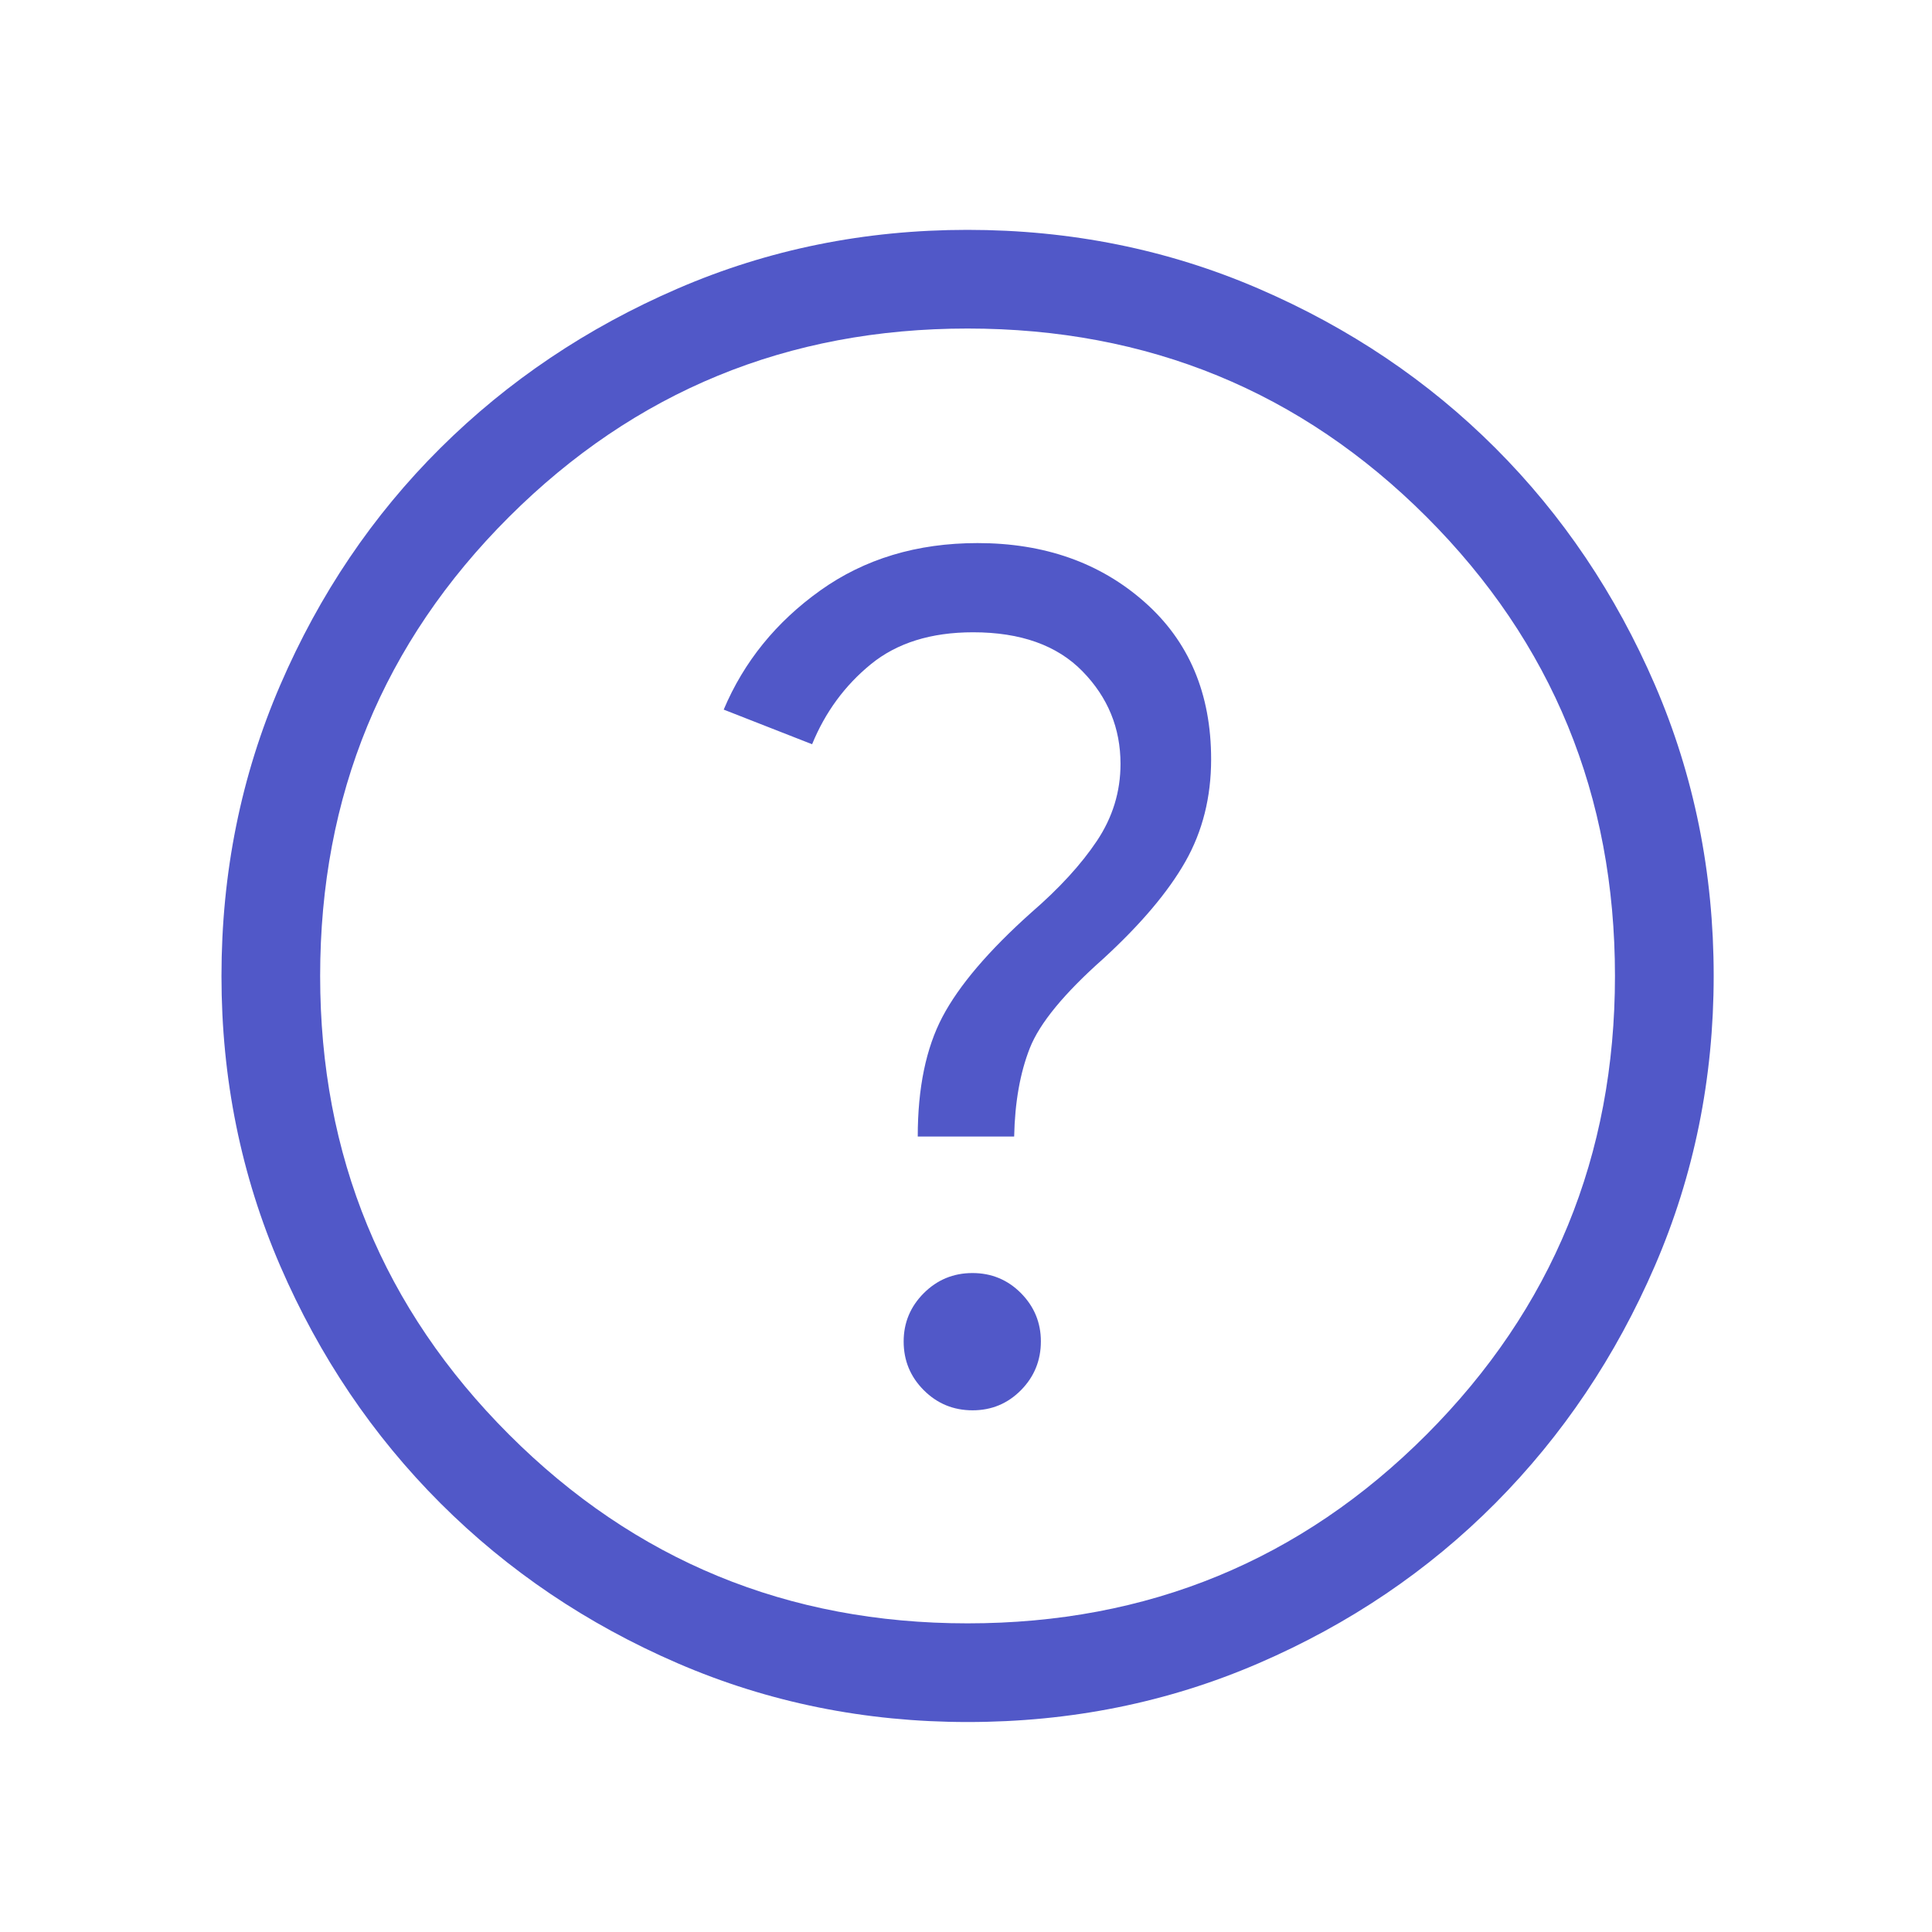 <svg width="41" height="41" viewBox="0 0 41 41" fill="none" xmlns="http://www.w3.org/2000/svg">
<mask id="mask0_104_62" style="mask-type:alpha" maskUnits="userSpaceOnUse" x="0" y="0" width="41" height="41">
<rect x="0.533" y="0.711" width="40" height="40" fill="#D9D9D9"/>
</mask>
<g mask="url(#mask0_104_62)">
<path d="M20.639 29.929C21.043 29.929 21.386 29.786 21.667 29.501C21.948 29.216 22.089 28.871 22.089 28.466C22.089 28.069 21.948 27.728 21.667 27.443C21.385 27.159 21.042 27.016 20.637 27.016C20.232 27.016 19.888 27.159 19.603 27.444C19.319 27.729 19.177 28.071 19.177 28.468C19.177 28.873 19.319 29.217 19.604 29.502C19.889 29.787 20.234 29.929 20.639 29.929ZM19.476 24.119H21.522C21.537 23.392 21.648 22.766 21.855 22.241C22.063 21.714 22.583 21.082 23.416 20.343C24.213 19.611 24.793 18.924 25.157 18.282C25.52 17.641 25.702 16.918 25.702 16.114C25.702 14.72 25.231 13.607 24.288 12.775C23.346 11.942 22.164 11.525 20.745 11.525C19.459 11.525 18.348 11.86 17.41 12.529C16.472 13.198 15.788 14.041 15.358 15.059L17.234 15.794C17.513 15.113 17.929 14.546 18.482 14.095C19.035 13.644 19.758 13.418 20.651 13.418C21.659 13.418 22.432 13.694 22.971 14.245C23.51 14.796 23.779 15.451 23.779 16.211C23.779 16.8 23.612 17.345 23.278 17.845C22.944 18.345 22.48 18.851 21.886 19.365C20.98 20.175 20.352 20.913 20.001 21.578C19.651 22.242 19.476 23.089 19.476 24.119ZM20.536 36.544C18.358 36.544 16.307 36.129 14.383 35.298C12.46 34.467 10.781 33.334 9.346 31.9C7.912 30.466 6.779 28.788 5.947 26.865C5.116 24.943 4.7 22.892 4.7 20.714C4.7 18.524 5.115 16.465 5.947 14.538C6.778 12.611 7.91 10.935 9.344 9.51C10.778 8.085 12.457 6.956 14.379 6.125C16.302 5.293 18.352 4.878 20.53 4.878C22.72 4.878 24.779 5.293 26.706 6.124C28.633 6.955 30.309 8.083 31.734 9.508C33.159 10.933 34.288 12.608 35.12 14.534C35.951 16.46 36.367 18.518 36.367 20.708C36.367 22.887 35.951 24.938 35.12 26.861C34.289 28.784 33.161 30.463 31.736 31.898C30.311 33.332 28.636 34.465 26.71 35.297C24.784 36.129 22.726 36.544 20.536 36.544ZM20.533 34.45C24.361 34.45 27.608 33.114 30.274 30.443C32.94 27.771 34.272 24.527 34.272 20.711C34.272 16.883 32.94 13.637 30.274 10.97C27.608 8.305 24.361 6.972 20.533 6.972C16.717 6.972 13.473 8.305 10.802 10.97C8.13 13.637 6.794 16.883 6.794 20.711C6.794 24.527 8.13 27.771 10.802 30.443C13.473 33.114 16.717 34.45 20.533 34.45Z" fill="#5158C8"/>
</g>
</svg>
